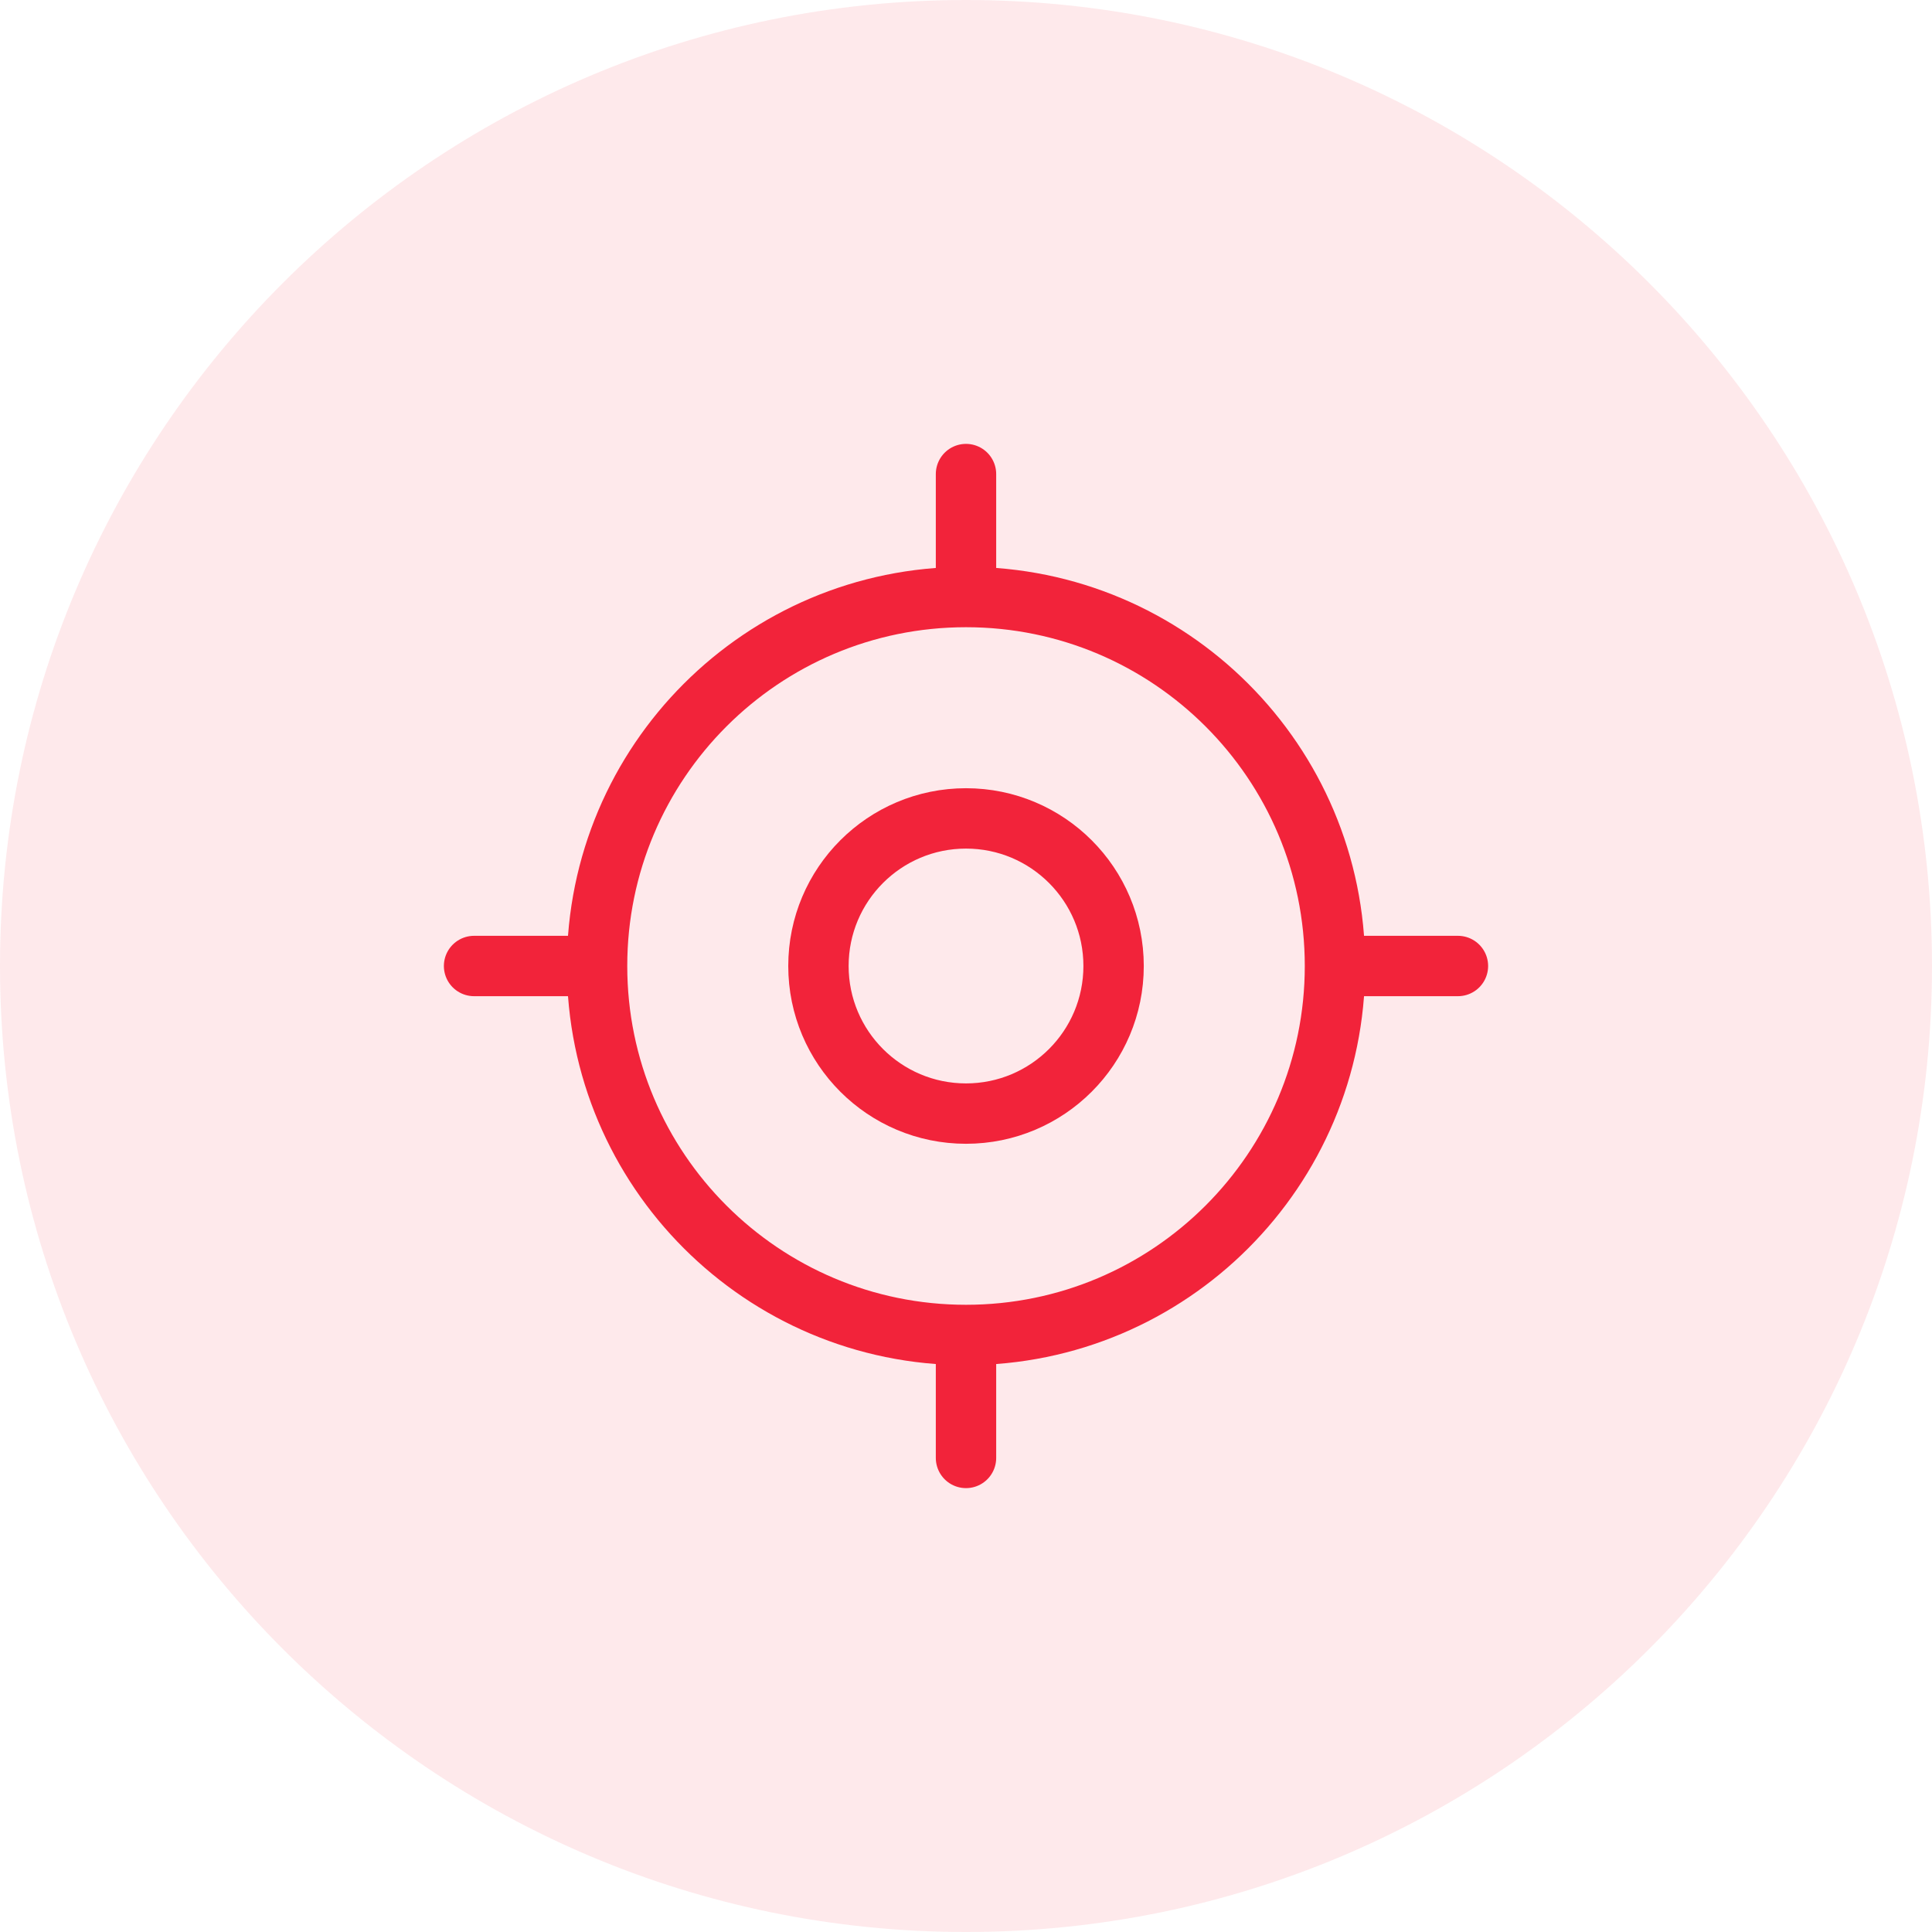 <svg width="48" height="48" viewBox="0 0 48 48" fill="none" xmlns="http://www.w3.org/2000/svg">
<path d="M0 24C0 10.745 10.745 0 24 0C37.255 0 48 10.745 48 24C48 37.255 37.255 48 24 48C10.745 48 0 37.255 0 24Z" fill="#F2233A" fill-opacity="0.1"/>
<path d="M24 33.167C29.063 33.167 33.167 29.063 33.167 24C33.167 18.937 29.063 14.833 24 14.833C18.938 14.833 14.834 18.937 14.834 24C14.834 29.063 18.938 33.167 24 33.167Z" stroke="#F2233A" stroke-width="1.5" stroke-linecap="round" stroke-linejoin="round"/>
<path d="M24 27.667C26.025 27.667 27.667 26.025 27.667 24C27.667 21.975 26.025 20.333 24 20.333C21.975 20.333 20.334 21.975 20.334 24C20.334 26.025 21.975 27.667 24 27.667Z" stroke="#F2233A" stroke-width="1.5" stroke-linecap="round" stroke-linejoin="round"/>
<path d="M24 14.222V11.778" stroke="#F2233A" stroke-width="1.5" stroke-linecap="round" stroke-linejoin="round"/>
<path d="M14.222 24H11.778" stroke="#F2233A" stroke-width="1.5" stroke-linecap="round" stroke-linejoin="round"/>
<path d="M24 33.778V36.222" stroke="#F2233A" stroke-width="1.5" stroke-linecap="round" stroke-linejoin="round"/>
<path d="M33.778 24H36.222" stroke="#F2233A" stroke-width="1.5" stroke-linecap="round" stroke-linejoin="round"/>
</svg>

